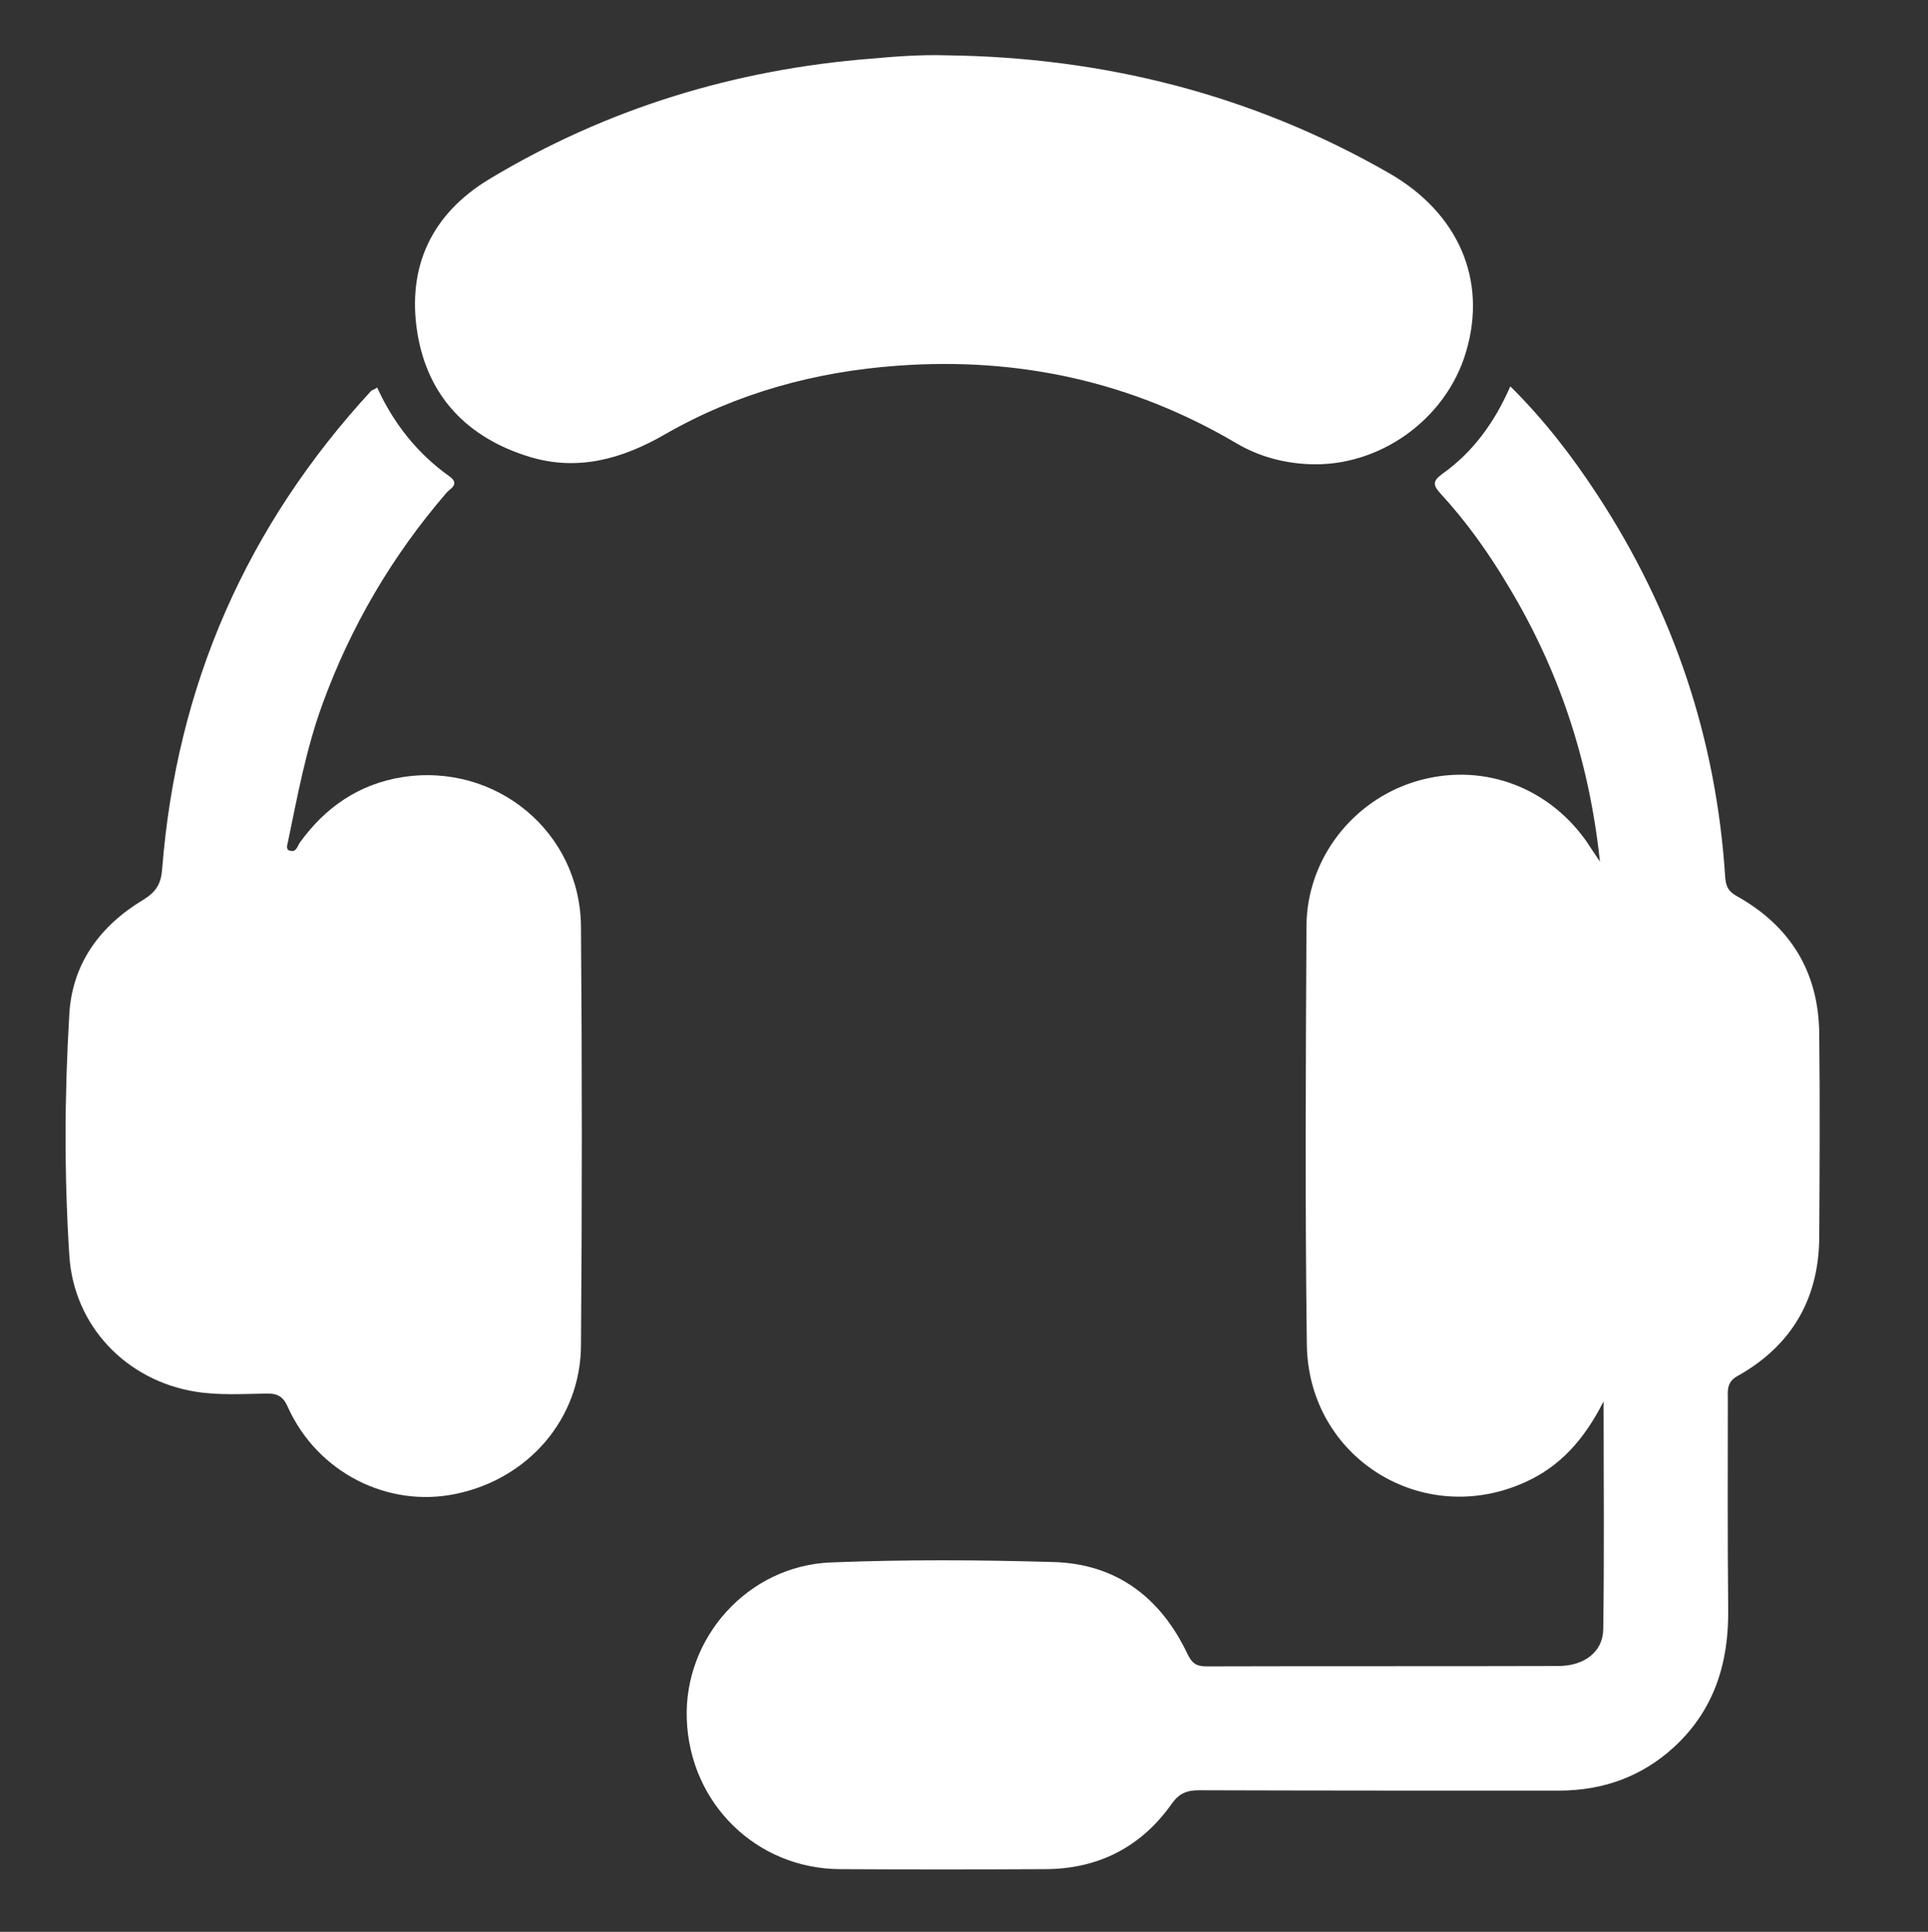 <?xml version="1.0" encoding="utf-8"?>
<!-- Generator: Adobe Illustrator 22.1.0, SVG Export Plug-In . SVG Version: 6.00 Build 0)  -->
<svg version="1.1" id="Capa_1" xmlns="http://www.w3.org/2000/svg" xmlns:xlink="http://www.w3.org/1999/xlink" x="0px" y="0px"
	 viewBox="0 0 523 524" style="enable-background:new 0 0 523 524;" xml:space="preserve">
<rect x="0" y="0" width="523" height="524" fill="#333333" stroke="none"/>
<style type="text/css">
	.st0{fill:#FFFFFF;}
</style>
<g>
	<path class="st0" d="M434,233.7c-2.9-27.5-11.2-52.2-25-75c-5.3-8.9-11.3-17.3-18.3-24.9c-2.1-2.3-2-3.4,0.6-5.3
		c8.3-5.9,14.1-13.9,18.4-23.7c9.2,9.1,16.8,19,23.6,29.4c20.7,31.6,32.3,66.2,34.7,103.9c0.2,2.5,1,3.8,3.2,5
		c14.6,8.2,22.2,20.7,22.3,37.5c0.2,18.3,0.1,36.7,0,55c-0.1,16.7-7.5,29.4-22.1,37.6c-2.6,1.4-2.8,3.3-2.7,5.7
		c0,19.2-0.1,38.3,0.1,57.5c0.2,14.5-3.7,27.3-14.6,37.4c-8.9,8.2-19.5,11.9-31.4,11.9c-32.5,0-65,0-97.5-0.1
		c-3.3,0-5.4,0.8-7.4,3.6c-8.3,11.8-20,17.8-34.5,17.8c-18.5,0.1-37,0.1-55.5,0c-22.7-0.1-40.8-17.8-41.6-40.7
		c-0.8-22.1,16.6-41.6,39.1-42.5c20.1-0.8,40.3-0.7,60.5-0.1c17,0.5,29,9.7,36.2,24.9c1.2,2.5,2.4,3.4,5.1,3.4
		c31.8-0.1,63.7,0,95.5-0.1c7,0,12.1-3.8,12.2-9.9c0.3-20.1,0.1-40.2,0.1-61.9c-5.3,10.5-11.9,17.7-21.2,21.9
		c-27.8,12.7-58.9-6.5-59.3-37.3c-0.5-37.8-0.3-75.7-0.1-113.5c0.1-18.2,12.5-34,29.5-39.2c17.4-5.3,35.5,0.9,46.3,16
		C431.3,229.7,432.4,231.3,434,233.7z"/>
	<path class="st0" d="M102.3,105.1c4.5,9.8,10.9,17.9,19.6,24.1c3.1,2.2,0,3.4-0.9,4.6c-14.7,17.1-25.9,36.2-33.6,57.4
		c-4.4,12.1-6.7,24.7-9.3,37.2c-0.2,0.9-0.7,2.2,0.8,2.4c1.5,0.3,1.8-1.3,2.4-2.2c6.9-9.6,16-15.9,27.8-17.8
		c25.4-4,48.3,14.8,48.5,40.6c0.3,37.8,0.3,75.7,0,113.5c-0.1,19.9-14.2,36.2-33.9,40.3c-18.5,3.9-37.6-5.8-45.6-23.5
		c-1.3-3-2.9-3.8-6-3.7c-6.3,0.1-12.8,0.5-19-0.5c-18.8-3-33.1-17.8-34.3-37c-1.4-21.8-1.3-43.6,0-65.4c0.8-13.8,8.4-24,20-31
		c3.6-2.2,4.9-4.4,5.2-8.5c3.9-49.7,22.9-92.9,56.7-129.6C101.2,105.7,101.7,105.6,102.3,105.1z"/>
	<path class="st0" d="M256.5,15c42.8,0.5,83,10.6,120.2,31.9c18.9,10.8,26.8,29,21,48.5c-5.4,18.4-23.6,31.4-42.7,30.5
		c-6.9-0.3-13.5-2.1-19.5-5.6c-28.4-16.8-59.2-23.5-92-21.1c-22.3,1.6-43.6,7.4-63.1,18.6c-11.6,6.7-23.7,10.1-36.8,6.1
		c-16.7-5.1-27.6-16.3-30.4-33.7c-2.8-17.8,3.8-32.1,19.5-41.6c31.9-19.2,66.7-29.8,103.7-32.7C243.1,15.3,249.8,14.8,256.5,15z"/>
</g>
</svg>
